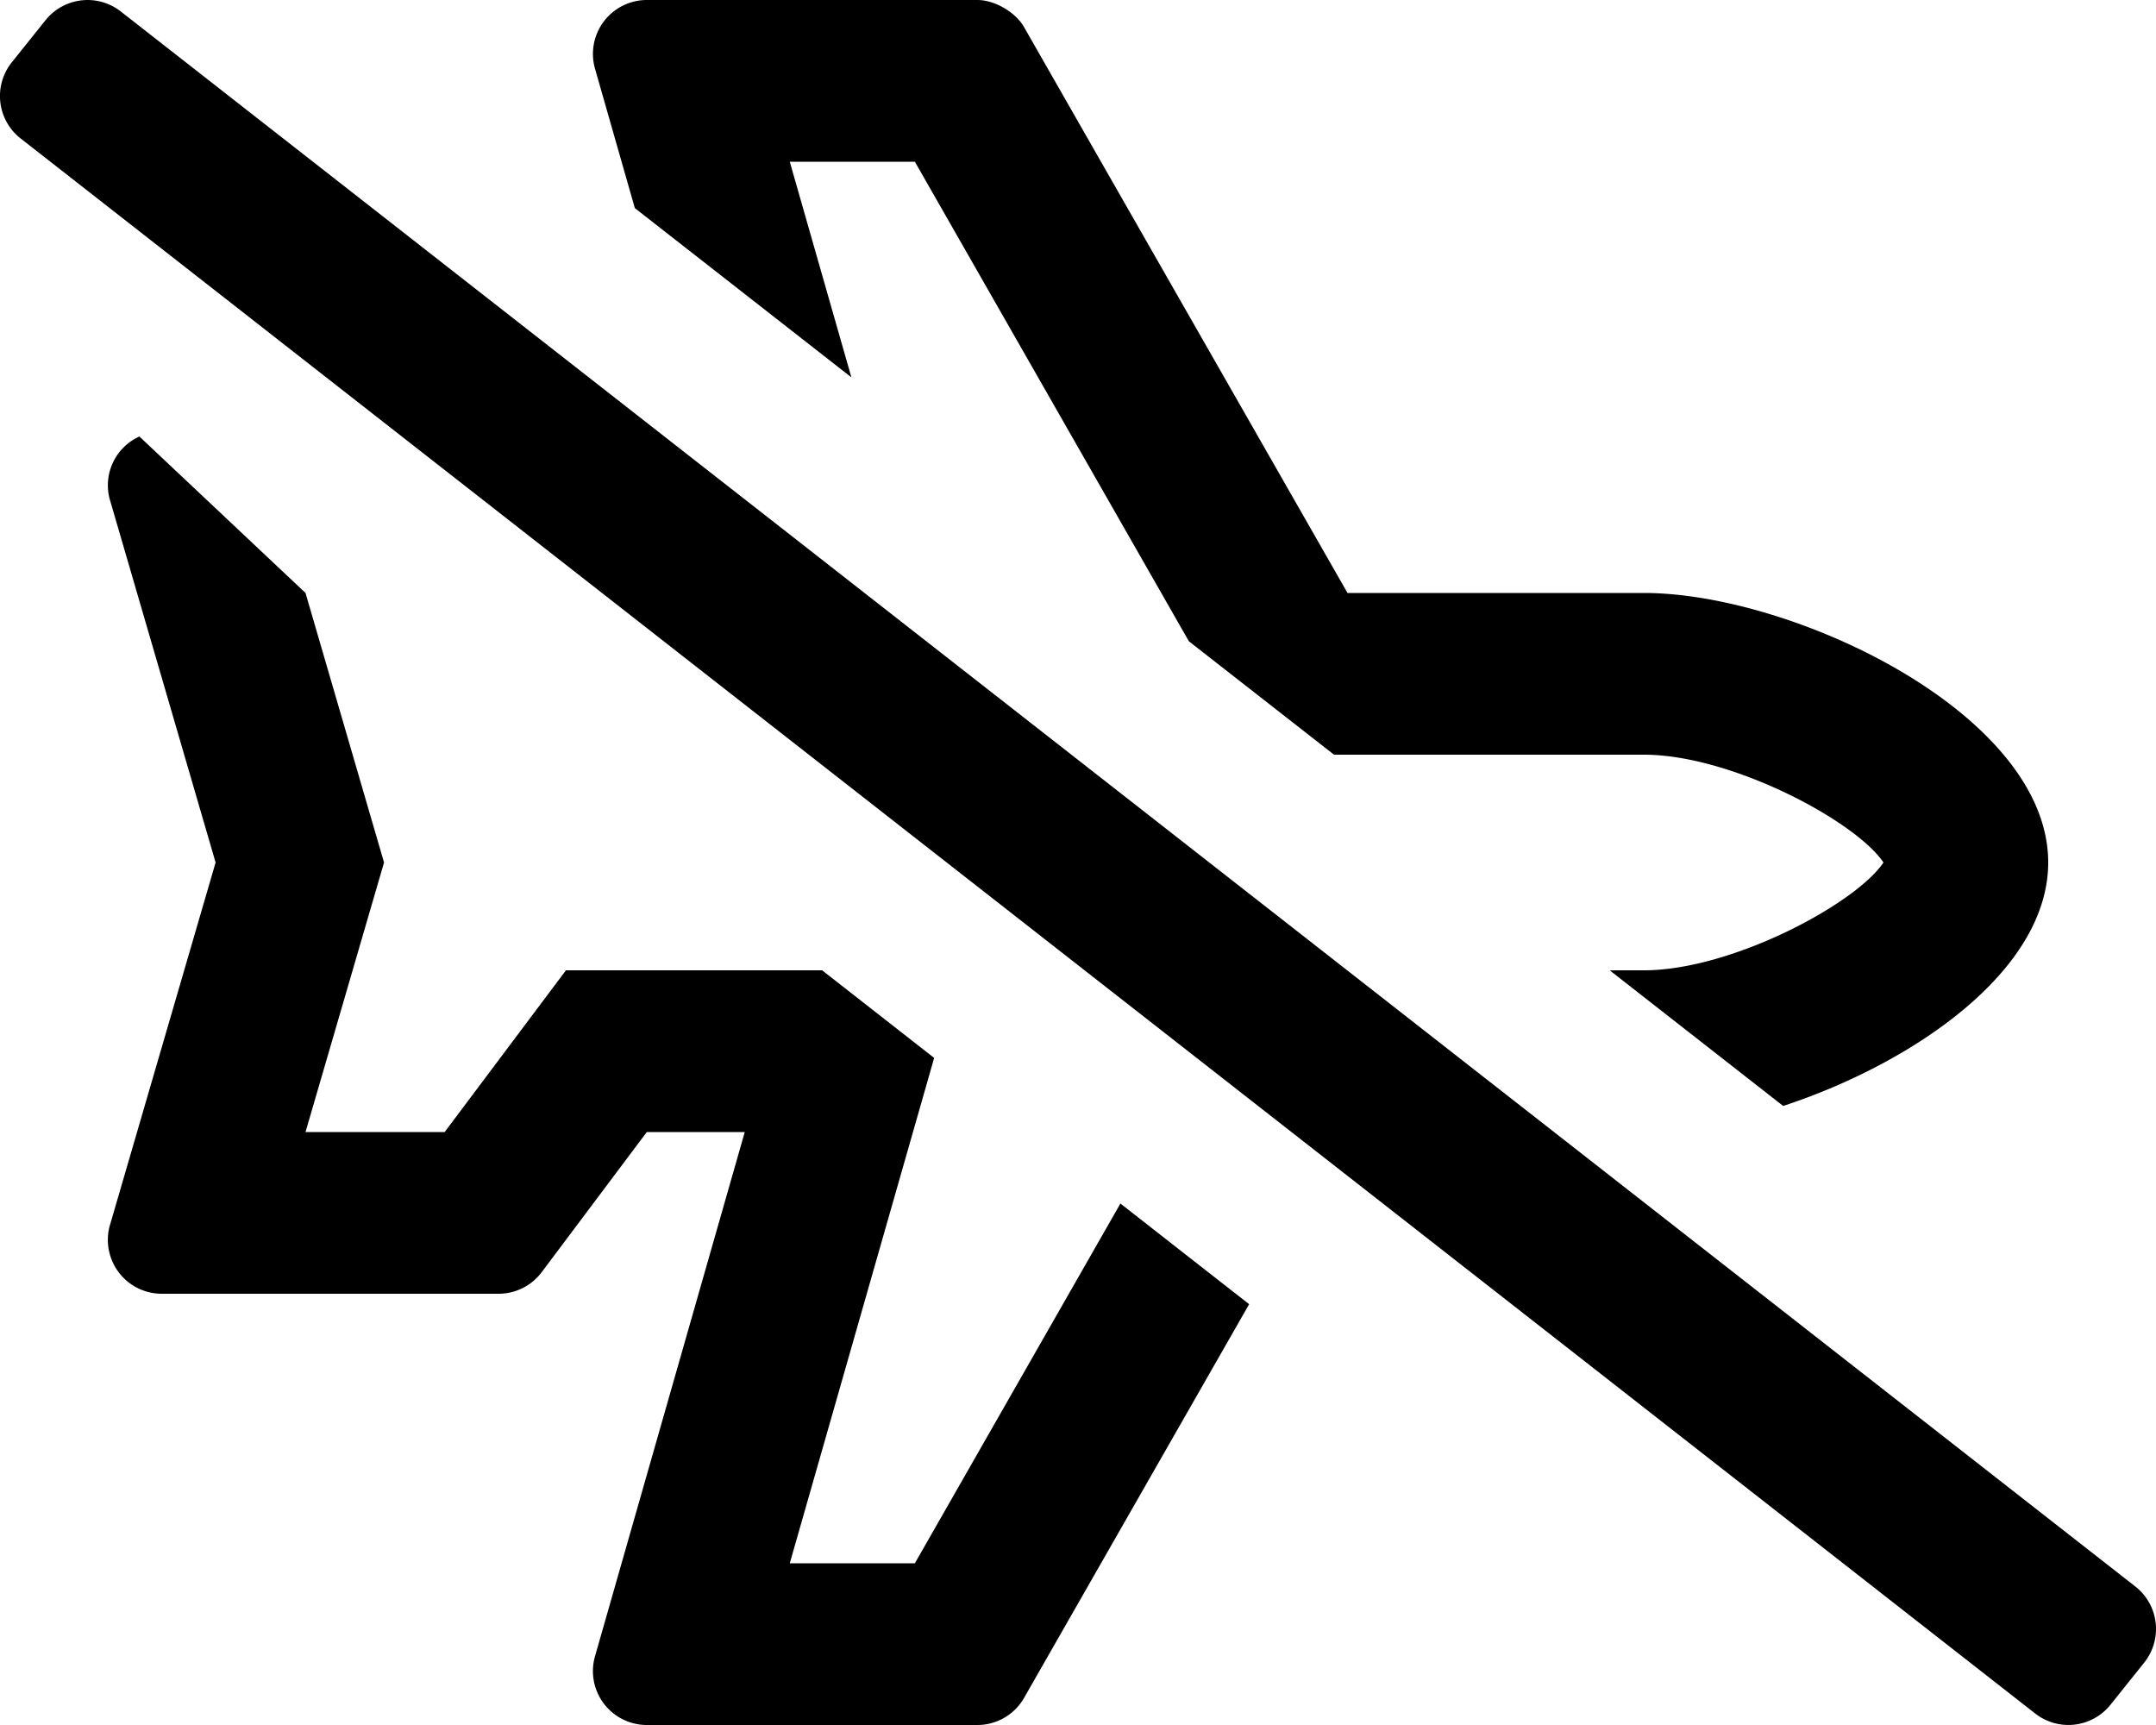 <svg xmlns="http://www.w3.org/2000/svg" viewBox="0 0 640 512"><!-- Font Awesome Pro 5.15.2 by @fontawesome - https://fontawesome.com License - https://fontawesome.com/license (Commercial License) --><path d="M271.57,464H234.44L277.3,314l-33.25-26H168l-36,48H90.69L114,256,90.69,176,41.38,129.56a15.89,15.89,0,0,0-8.89,18.32L64,256,32.49,364.13A16,16,0,0,0,48,384H148a16,16,0,0,0,12.8-6.4L192,336h29.08L176.63,491.59A16,16,0,0,0,192,512h98.13A16,16,0,0,0,304,503.94L370.8,387.1l-38.21-29.88ZM188.45,61.77,252.73,112,234.44,48h37.13l81.34,142.33L396,224h92c26,0,62.88,19.74,71.1,32-8.22,12.27-45.06,32-71.1,32H477.83l51.5,40.26C568.11,315.5,608,288.06,608,256c0-44.18-75.81-80-120-80H400L304,8.07C301.49,3.62,295.27,0,290.14,0H192A16,16,0,0,0,176.63,20.4ZM634,471,36,3.52A16,16,0,0,0,13.51,6l-10,12.49A16,16,0,0,0,6,41L604,508.48A16,16,0,0,0,626.48,506l10-12.49A16,16,0,0,0,634,471Z"/></svg>